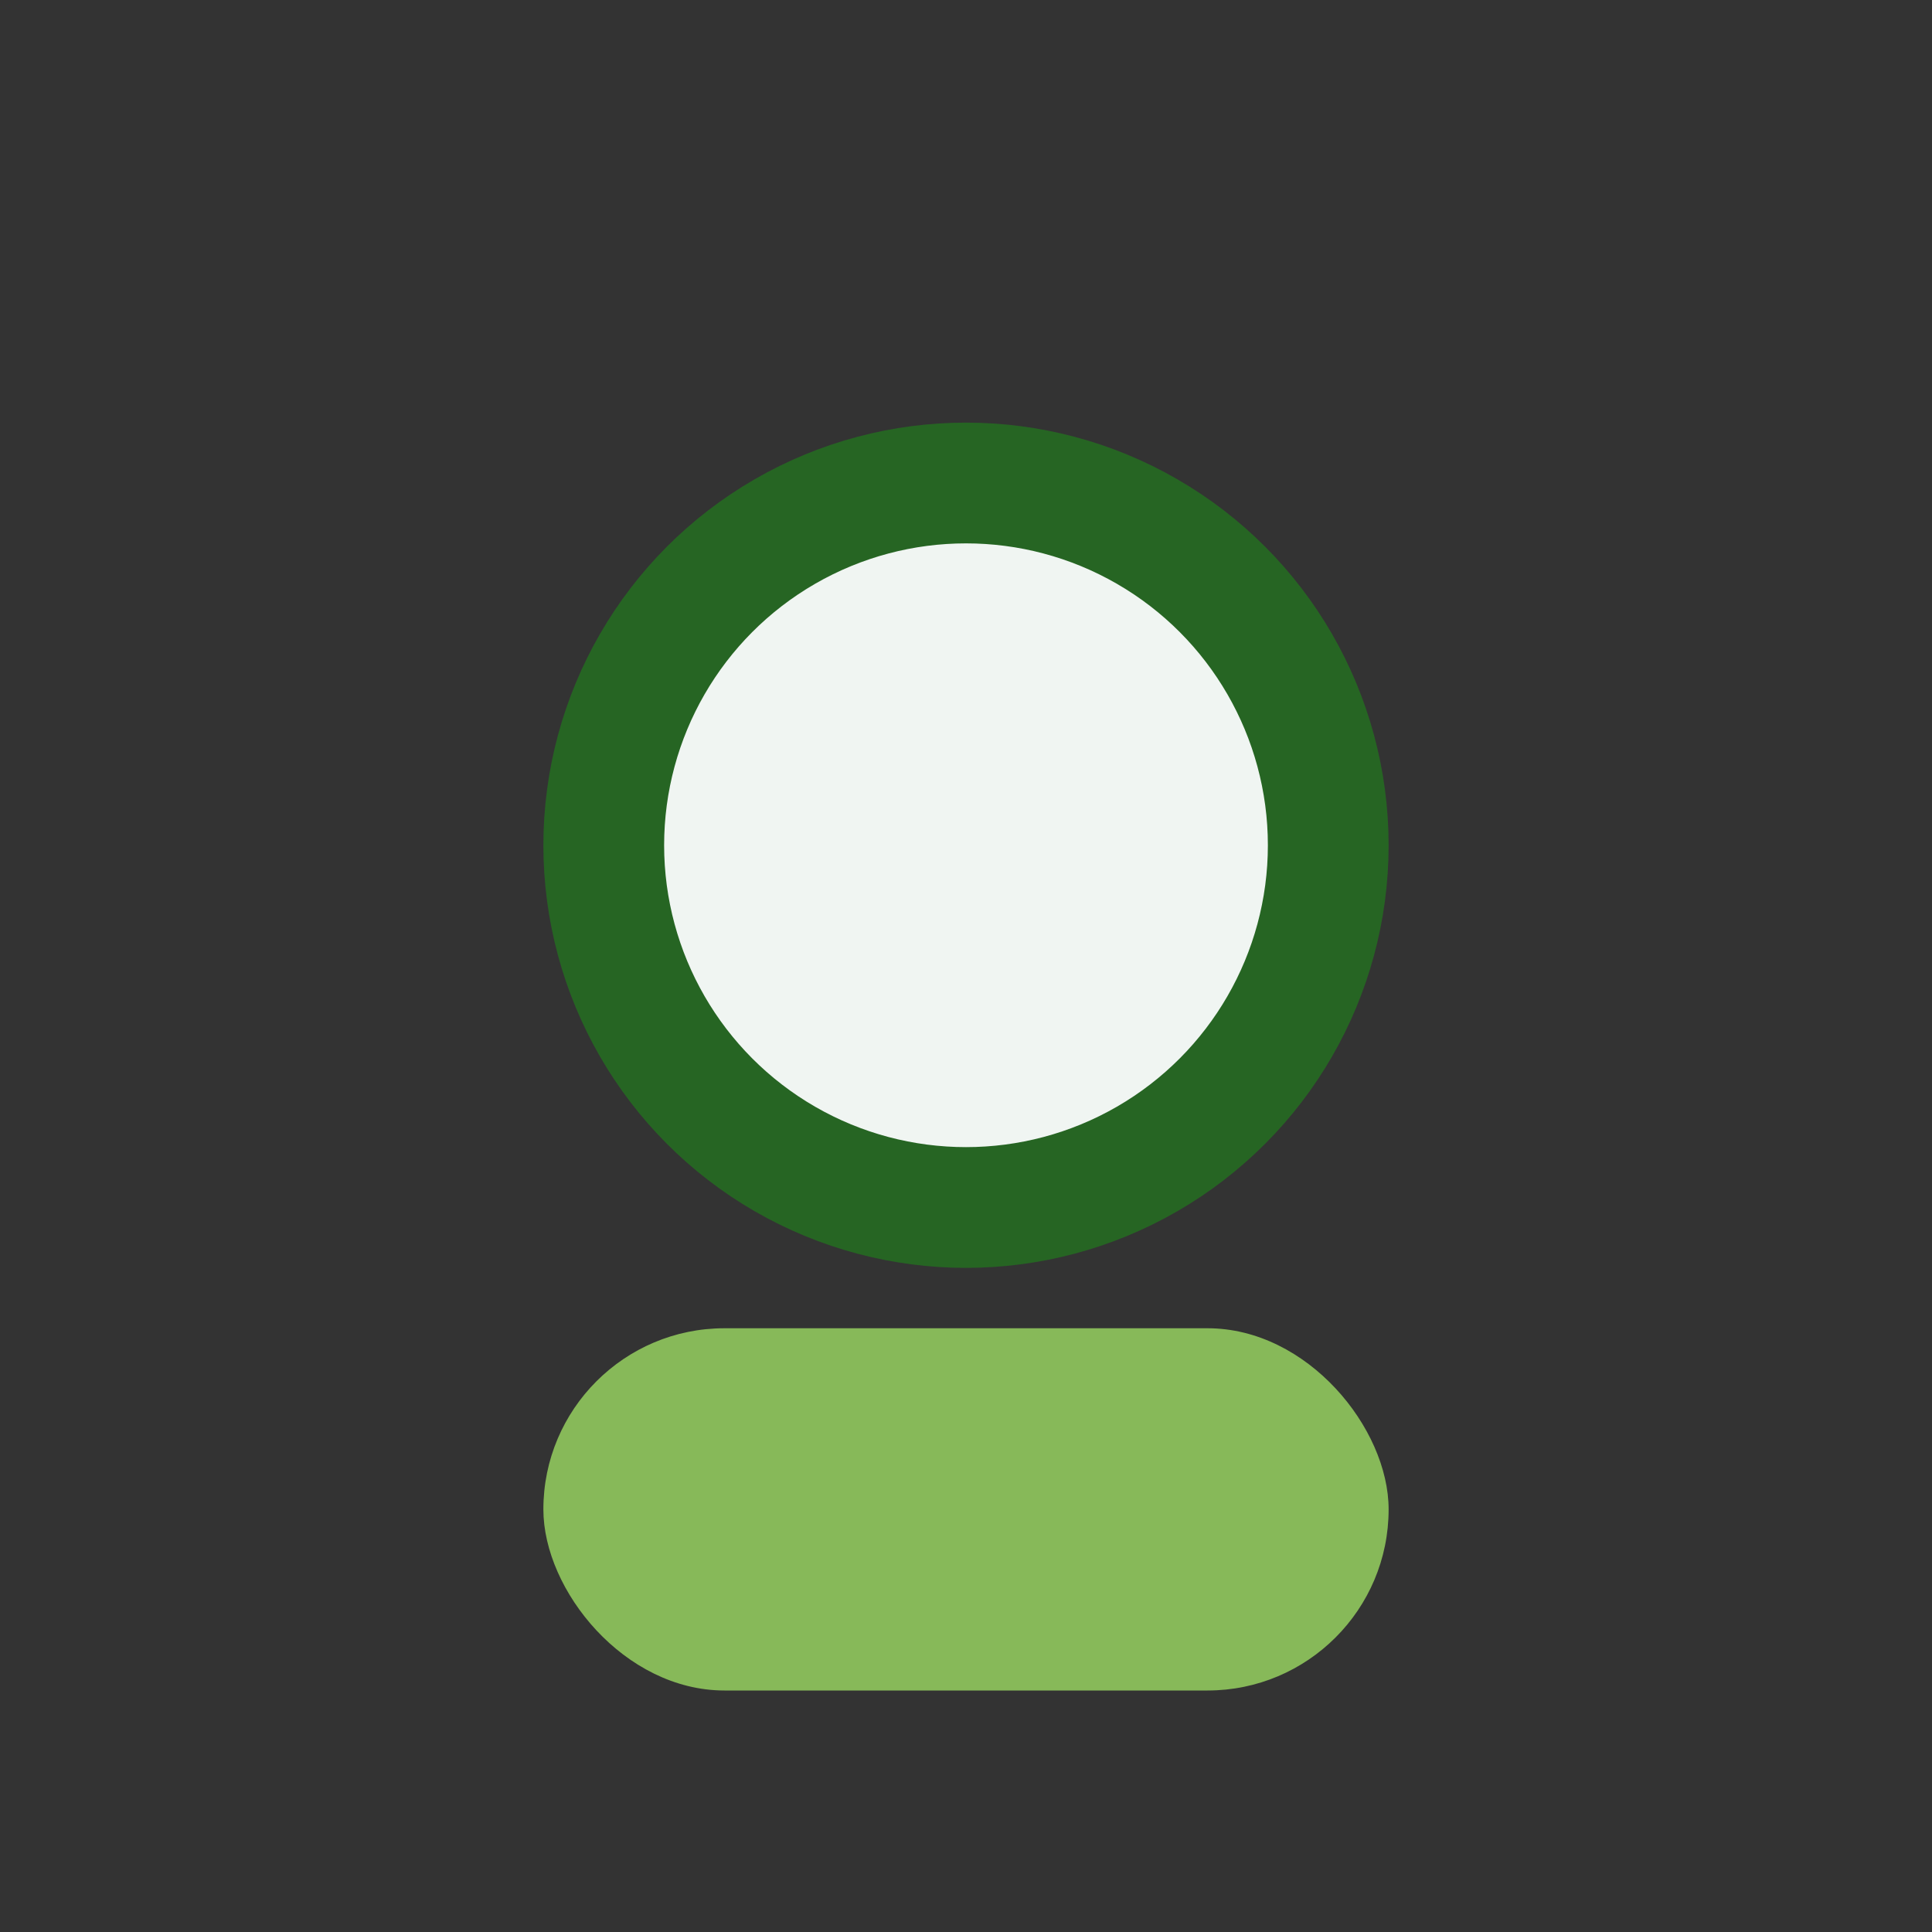 <?xml version="1.0" encoding="UTF-8"?>
<svg xmlns="http://www.w3.org/2000/svg" width="32" height="32" viewBox="0 0 32 32"><rect x="0" y="0" width="32" height="32" fill="#333333" stroke="none"/><circle cx="16" cy="14" r="6" fill="#F0F5F2" stroke="#266523" stroke-width="2"/><rect x="9" y="22" width="14" height="6" rx="3" fill="#87B959"/></svg>